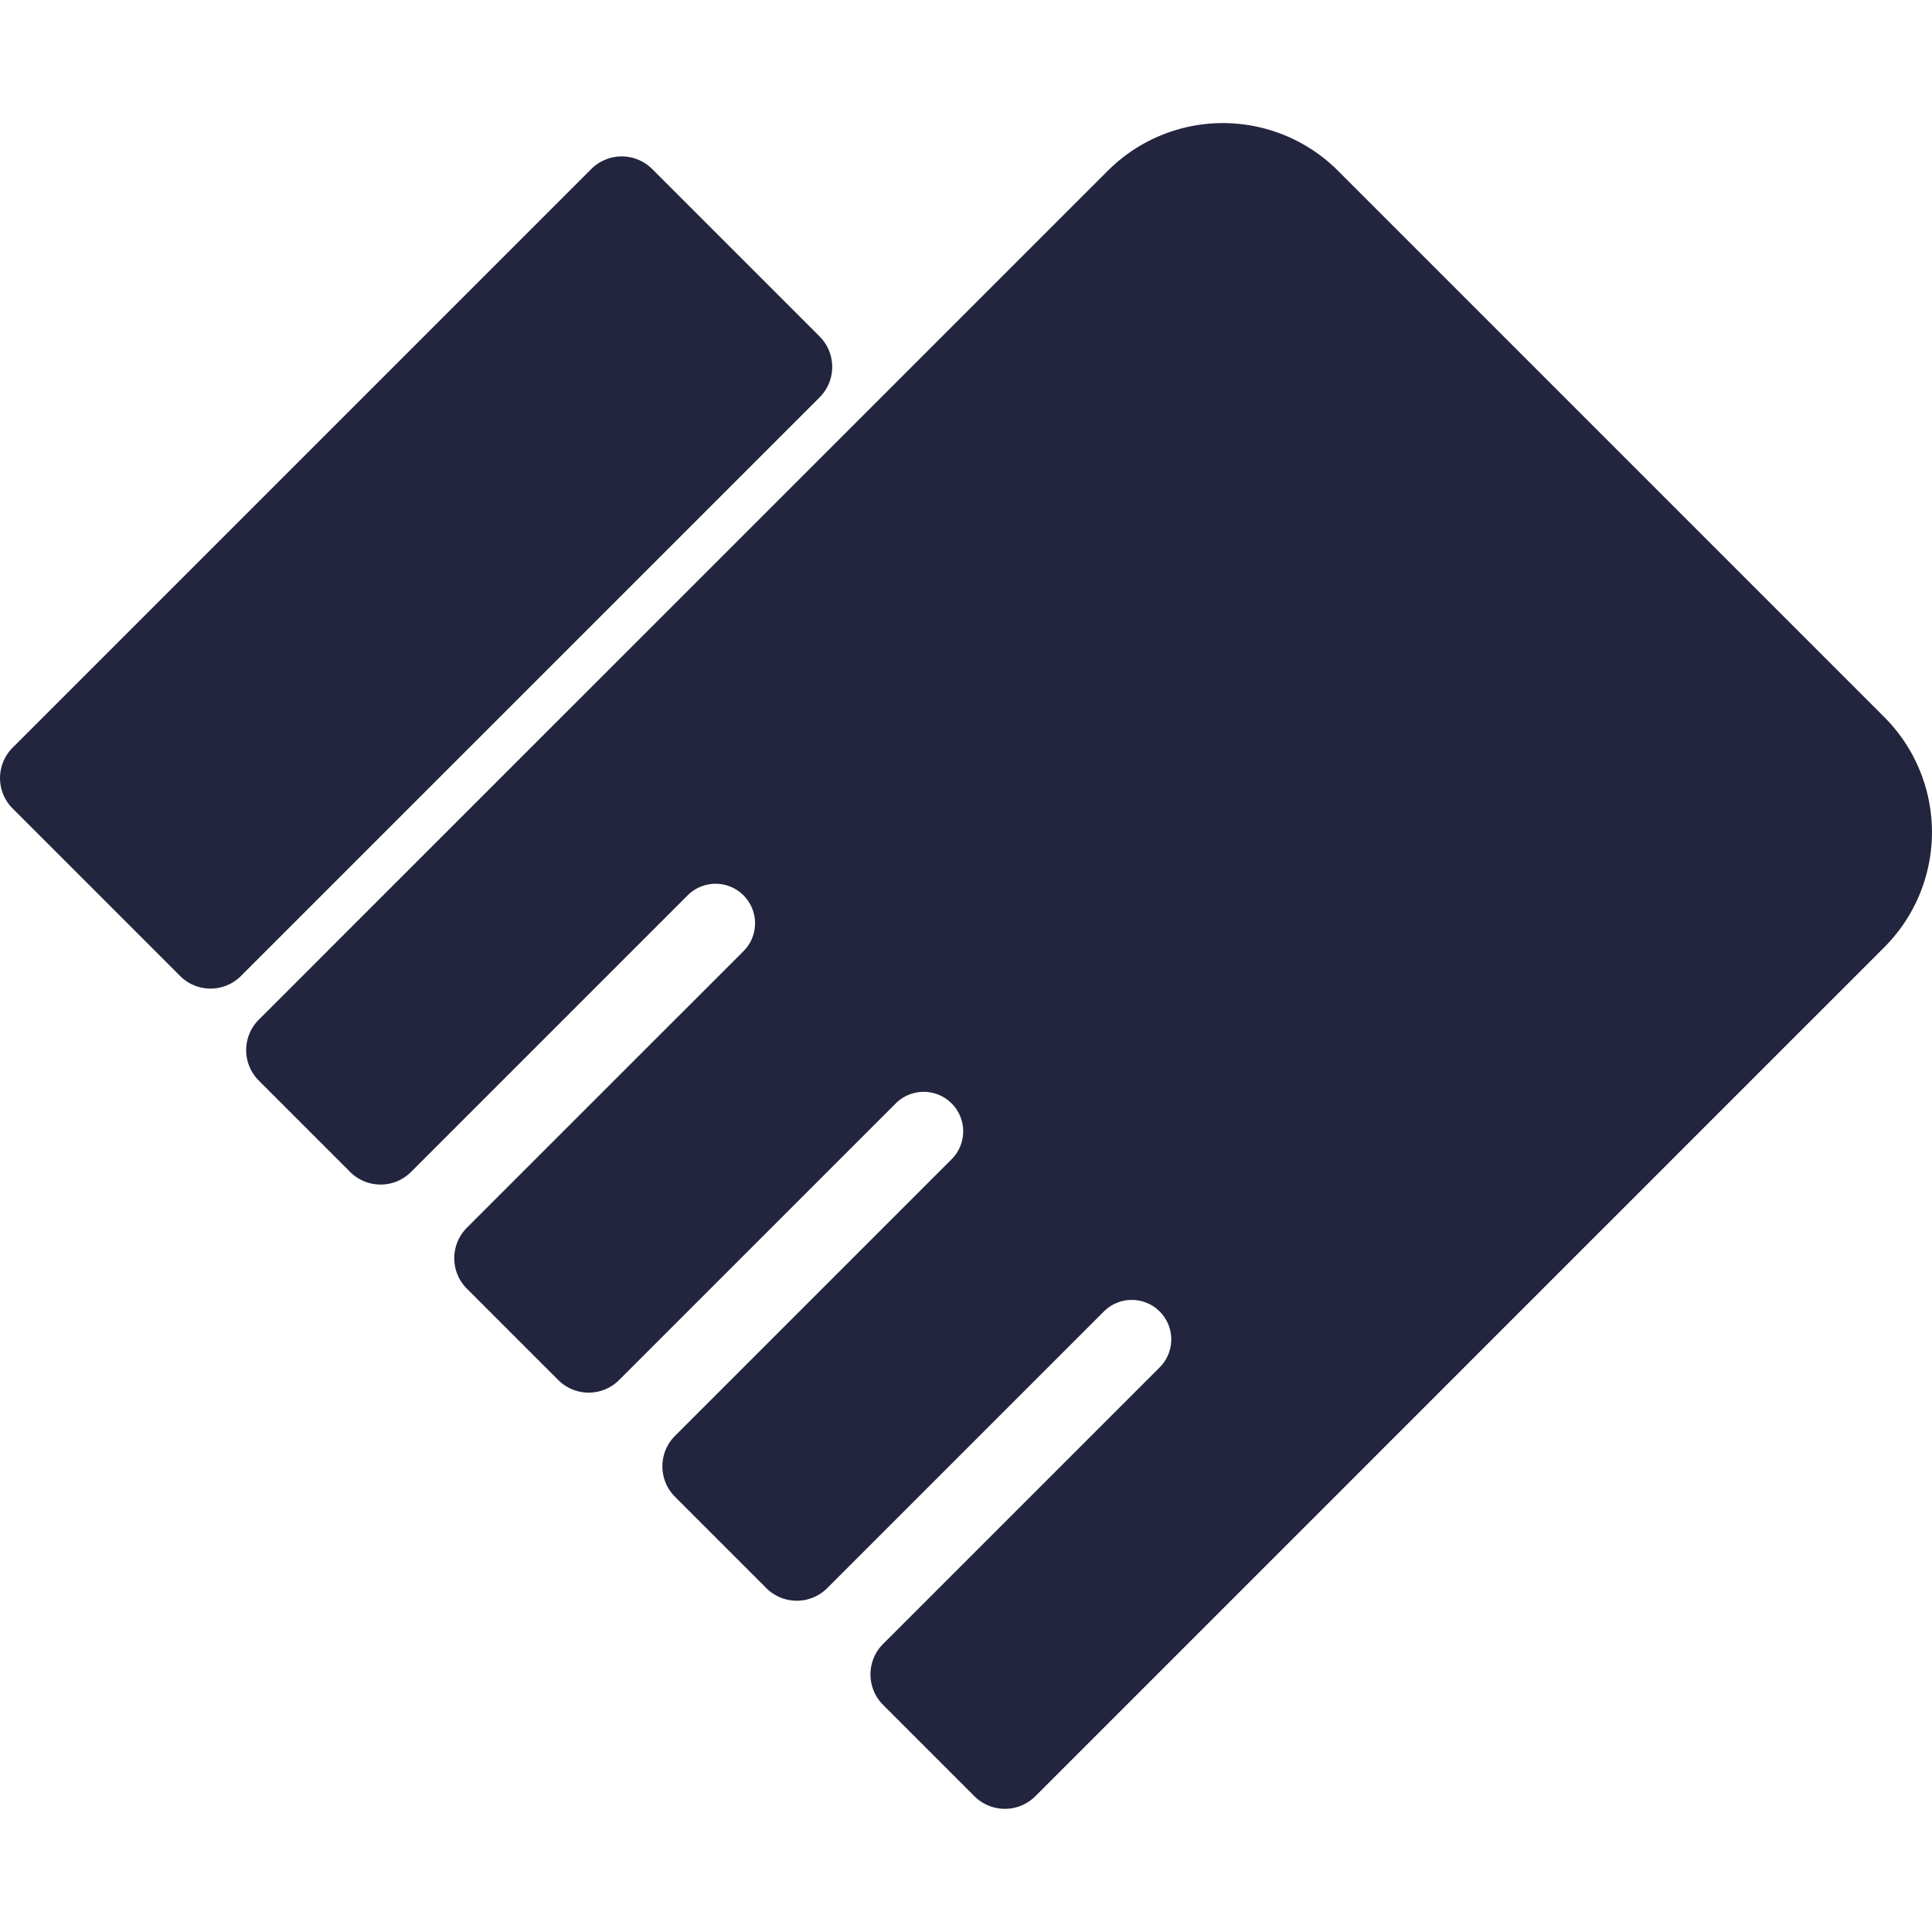 <svg xmlns="http://www.w3.org/2000/svg" width="60.001" height="60" viewBox="0 0 60.001 60">
  <defs>
    <style>
      .cls-1 {
        fill: #fff;
        opacity: 0;
      }

      .cls-2 {
        fill: #22253d;
      }
    </style>
  </defs>
  <g id="组_29709" data-name="组 29709" transform="translate(-515 -2626)">
    <rect id="矩形_25" data-name="矩形 25" class="cls-1" width="60" height="60" transform="translate(515 2626)"/>
    <g id="组_29712" data-name="组 29712" transform="translate(515.001 2557.992)">
      <path id="路径_1717" data-name="路径 1717" class="cls-2" d="M179.895,90.28,162.928,73.312a5.055,5.055,0,0,0-7.15,0L140.287,88.8l-1.418,1.418-9.457,9.457a1.337,1.337,0,0,0,0,1.893l2.836,2.836a1.337,1.337,0,0,0,1.892,0l8.59-8.59a1.226,1.226,0,0,1,1.734,1.734l-8.591,8.59a1.338,1.338,0,0,0,0,1.891l2.838,2.837a1.336,1.336,0,0,0,1.891,0l8.591-8.59a1.226,1.226,0,1,1,1.735,1.734l-8.591,8.591a1.339,1.339,0,0,0,0,1.892l2.836,2.836a1.338,1.338,0,0,0,1.892,0l8.591-8.591a1.226,1.226,0,1,1,1.734,1.735l-8.591,8.591a1.338,1.338,0,0,0,0,1.891l2.837,2.837a1.338,1.338,0,0,0,1.892,0l9.458-9.457,1.418-1.419,15.489-15.489a5.055,5.055,0,0,0,0-7.149" transform="translate(-121.375 0)"/>
      <path id="路径_1718" data-name="路径 1718" class="cls-2" d="M.392,109.536l5.2,5.2a1.336,1.336,0,0,0,1.891,0l17.97-17.969a1.339,1.339,0,0,0,0-1.892l-5.2-5.2a1.338,1.338,0,0,0-1.891,0L.392,107.645a1.336,1.336,0,0,0,0,1.891" transform="translate(0 -16.418)"/>
    </g>
  </g>
</svg>
